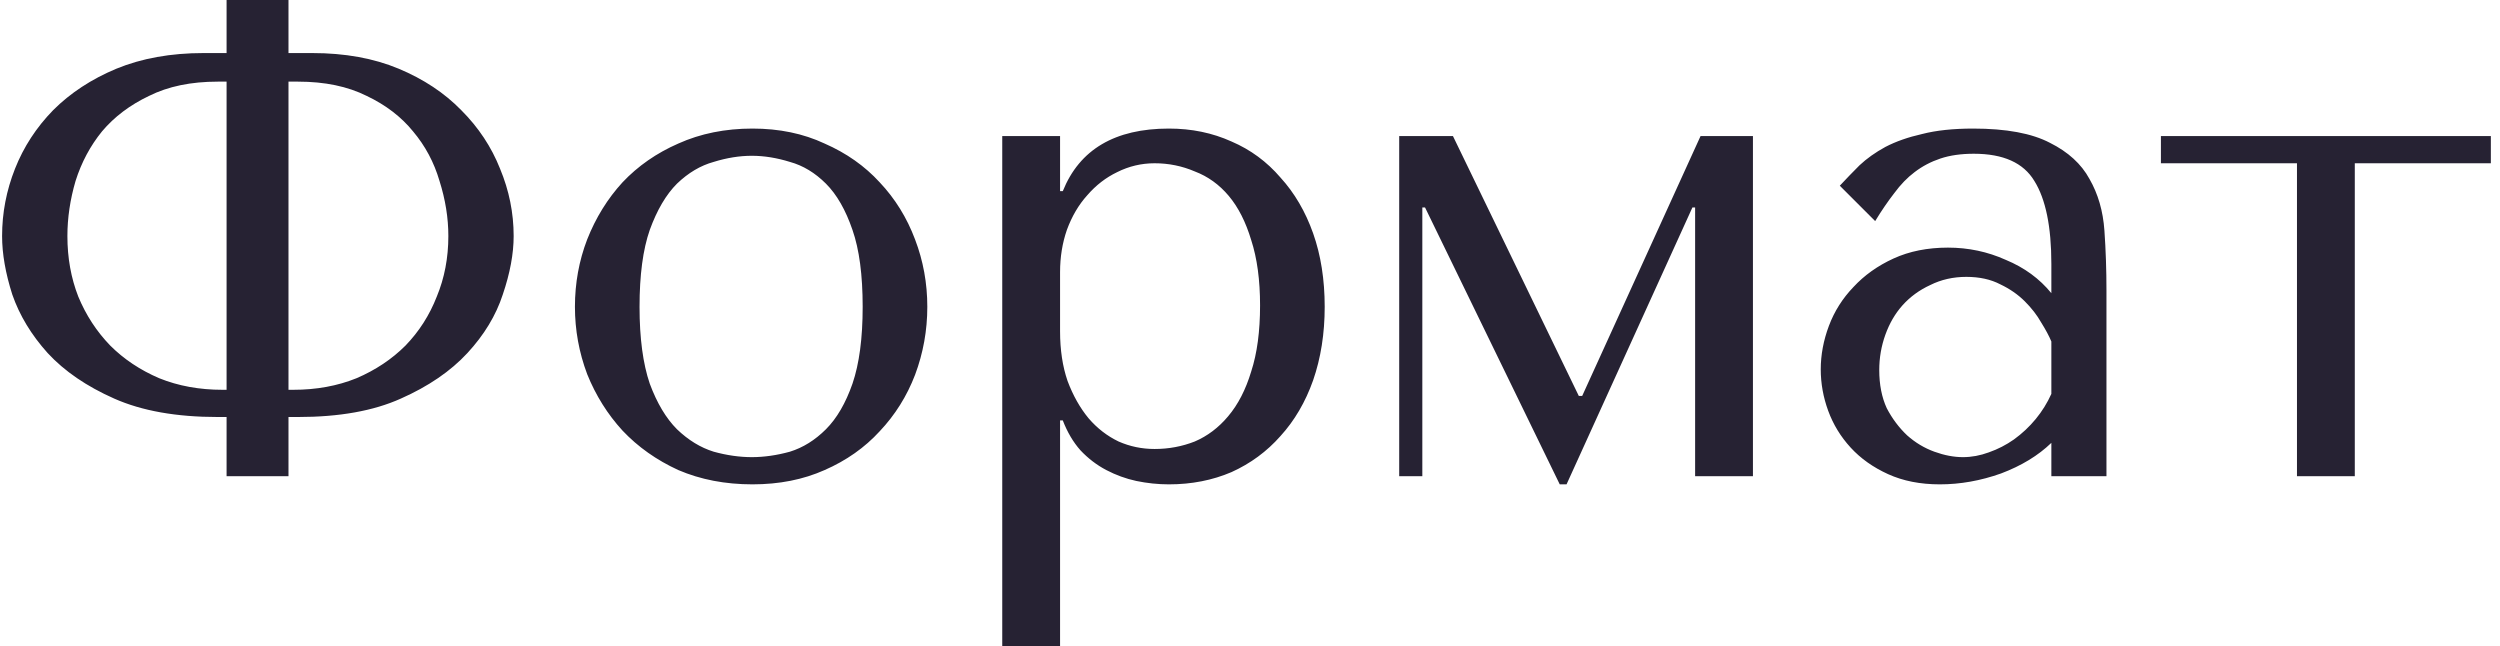 <?xml version="1.0" encoding="UTF-8"?> <svg xmlns="http://www.w3.org/2000/svg" width="147" height="38" viewBox="0 0 147 38" fill="none"> <path d="M13.323 -1.90735e-06V3.12H11.963C10.043 3.12 8.336 3.427 6.843 4.04C5.376 4.653 4.136 5.467 3.123 6.48C2.136 7.493 1.389 8.64 0.883 9.92C0.376 11.2 0.123 12.52 0.123 13.88C0.123 14.92 0.323 16.067 0.723 17.32C1.149 18.547 1.843 19.693 2.803 20.76C3.789 21.827 5.096 22.72 6.723 23.44C8.349 24.16 10.376 24.52 12.803 24.52H13.323V28H16.963V24.52H17.523C19.949 24.52 21.963 24.16 23.563 23.44C25.189 22.72 26.496 21.827 27.483 20.76C28.469 19.693 29.163 18.547 29.563 17.32C29.989 16.067 30.203 14.92 30.203 13.88C30.203 12.52 29.936 11.2 29.403 9.92C28.896 8.64 28.136 7.493 27.123 6.48C26.136 5.467 24.909 4.653 23.443 4.04C21.976 3.427 20.283 3.12 18.363 3.12H16.963V-1.90735e-06H13.323ZM13.323 22.92H13.083C11.723 22.92 10.483 22.693 9.363 22.24C8.243 21.76 7.283 21.12 6.483 20.32C5.683 19.493 5.056 18.533 4.603 17.44C4.176 16.347 3.963 15.16 3.963 13.88C3.963 12.813 4.123 11.733 4.443 10.64C4.789 9.547 5.309 8.573 6.003 7.72C6.723 6.867 7.643 6.173 8.763 5.64C9.883 5.08 11.229 4.8 12.803 4.8H13.323V22.92ZM16.963 22.92V4.8H17.523C19.096 4.8 20.443 5.08 21.563 5.64C22.683 6.173 23.589 6.867 24.283 7.72C25.003 8.573 25.523 9.547 25.843 10.64C26.189 11.733 26.363 12.813 26.363 13.88C26.363 15.16 26.136 16.347 25.683 17.44C25.256 18.533 24.643 19.493 23.843 20.32C23.043 21.12 22.083 21.76 20.963 22.24C19.843 22.693 18.603 22.92 17.243 22.92H16.963ZM54.526 18.04C54.526 19.427 54.285 20.76 53.806 22.04C53.325 23.293 52.632 24.4 51.725 25.36C50.846 26.32 49.766 27.08 48.486 27.64C47.232 28.2 45.819 28.48 44.245 28.48C42.645 28.48 41.192 28.2 39.886 27.64C38.605 27.053 37.512 26.28 36.605 25.32C35.725 24.36 35.032 23.253 34.526 22C34.045 20.72 33.806 19.4 33.806 18.04C33.806 16.653 34.045 15.333 34.526 14.08C35.032 12.8 35.725 11.68 36.605 10.72C37.512 9.76 38.605 9 39.886 8.44C41.192 7.853 42.645 7.56 44.245 7.56C45.819 7.56 47.232 7.853 48.486 8.44C49.766 9 50.846 9.76 51.725 10.72C52.632 11.68 53.325 12.8 53.806 14.08C54.285 15.333 54.526 16.653 54.526 18.04ZM50.725 18.04C50.725 16.173 50.526 14.667 50.126 13.52C49.725 12.347 49.206 11.44 48.566 10.8C47.925 10.16 47.219 9.733 46.446 9.52C45.672 9.28 44.925 9.16 44.206 9.16C43.486 9.16 42.739 9.28 41.965 9.52C41.192 9.733 40.472 10.16 39.806 10.8C39.166 11.44 38.632 12.347 38.206 13.52C37.806 14.667 37.605 16.173 37.605 18.04C37.605 19.88 37.806 21.387 38.206 22.56C38.632 23.707 39.166 24.6 39.806 25.24C40.472 25.88 41.192 26.32 41.965 26.56C42.739 26.773 43.486 26.88 44.206 26.88C44.925 26.88 45.672 26.773 46.446 26.56C47.219 26.32 47.925 25.88 48.566 25.24C49.206 24.6 49.725 23.707 50.126 22.56C50.526 21.387 50.725 19.88 50.725 18.04ZM58.932 38H62.332V24.72H62.492C62.759 25.413 63.105 26 63.532 26.48C63.985 26.96 64.492 27.347 65.052 27.64C65.612 27.933 66.199 28.147 66.812 28.28C67.452 28.413 68.092 28.48 68.732 28.48C70.065 28.48 71.292 28.24 72.412 27.76C73.532 27.253 74.492 26.547 75.292 25.64C76.119 24.733 76.759 23.64 77.212 22.36C77.665 21.053 77.892 19.613 77.892 18.04C77.892 16.44 77.665 15 77.212 13.72C76.759 12.44 76.119 11.347 75.292 10.44C74.492 9.507 73.532 8.8 72.412 8.32C71.292 7.813 70.065 7.56 68.732 7.56C65.559 7.56 63.479 8.787 62.492 11.24H62.332V8H58.932V38ZM62.332 16C62.332 15.12 62.465 14.293 62.732 13.52C63.025 12.72 63.425 12.04 63.932 11.48C64.439 10.893 65.025 10.44 65.692 10.12C66.385 9.773 67.119 9.6 67.892 9.6C68.719 9.6 69.505 9.76 70.252 10.08C71.025 10.373 71.692 10.853 72.252 11.52C72.812 12.187 73.252 13.053 73.572 14.12C73.919 15.187 74.092 16.467 74.092 17.96C74.092 19.48 73.919 20.773 73.572 21.84C73.252 22.907 72.799 23.787 72.212 24.48C71.652 25.147 70.999 25.64 70.252 25.96C69.505 26.253 68.719 26.4 67.892 26.4C67.145 26.4 66.439 26.253 65.772 25.96C65.105 25.64 64.519 25.187 64.012 24.6C63.505 23.987 63.092 23.253 62.772 22.4C62.479 21.547 62.332 20.573 62.332 19.48V16ZM85.433 8H82.273V28H83.633V12.2H83.793L91.713 28.48H92.113L99.513 12.2H99.673V28H103.073V8H99.993L93.033 23.28H92.833L85.433 8ZM116.02 7.56C117.967 7.56 119.473 7.84 120.54 8.4C121.607 8.933 122.38 9.64 122.86 10.52C123.367 11.4 123.66 12.413 123.74 13.56C123.82 14.707 123.86 15.88 123.86 17.08V28H120.62V26.04C119.847 26.787 118.86 27.387 117.66 27.84C116.46 28.267 115.26 28.48 114.06 28.48C112.913 28.48 111.9 28.28 111.02 27.88C110.14 27.48 109.407 26.96 108.82 26.32C108.233 25.68 107.793 24.96 107.5 24.16C107.207 23.36 107.06 22.547 107.06 21.72C107.06 20.867 107.22 20.013 107.54 19.16C107.86 18.307 108.34 17.547 108.98 16.88C109.62 16.187 110.407 15.627 111.34 15.2C112.273 14.773 113.34 14.56 114.54 14.56C115.74 14.56 116.873 14.8 117.94 15.28C119.033 15.733 119.927 16.387 120.62 17.24V15.52C120.62 13.333 120.287 11.707 119.62 10.64C118.98 9.573 117.793 9.04 116.06 9.04C115.313 9.04 114.66 9.133 114.1 9.32C113.54 9.507 113.033 9.773 112.58 10.12C112.153 10.44 111.753 10.853 111.38 11.36C111.007 11.84 110.633 12.387 110.26 13L108.18 10.92C108.553 10.52 108.94 10.12 109.34 9.72C109.767 9.32 110.273 8.96 110.86 8.64C111.473 8.32 112.193 8.067 113.02 7.88C113.847 7.667 114.847 7.56 116.02 7.56ZM120.62 20.08C120.487 19.76 120.287 19.387 120.02 18.96C119.78 18.533 119.46 18.12 119.06 17.72C118.66 17.32 118.18 16.987 117.62 16.72C117.06 16.427 116.393 16.28 115.62 16.28C114.847 16.28 114.14 16.44 113.5 16.76C112.86 17.053 112.313 17.453 111.86 17.96C111.433 18.44 111.1 19.013 110.86 19.68C110.62 20.347 110.5 21.04 110.5 21.76C110.5 22.613 110.647 23.36 110.94 24C111.26 24.613 111.66 25.147 112.14 25.6C112.62 26.027 113.153 26.347 113.74 26.56C114.327 26.773 114.887 26.88 115.42 26.88C115.927 26.88 116.433 26.787 116.94 26.6C117.473 26.413 117.967 26.16 118.42 25.84C118.9 25.493 119.327 25.093 119.7 24.64C120.073 24.187 120.38 23.693 120.62 23.16V20.08ZM135.062 28H138.462V9.6H146.462V8H127.062V9.6H135.062V28Z" fill="#262233"></path> </svg> 